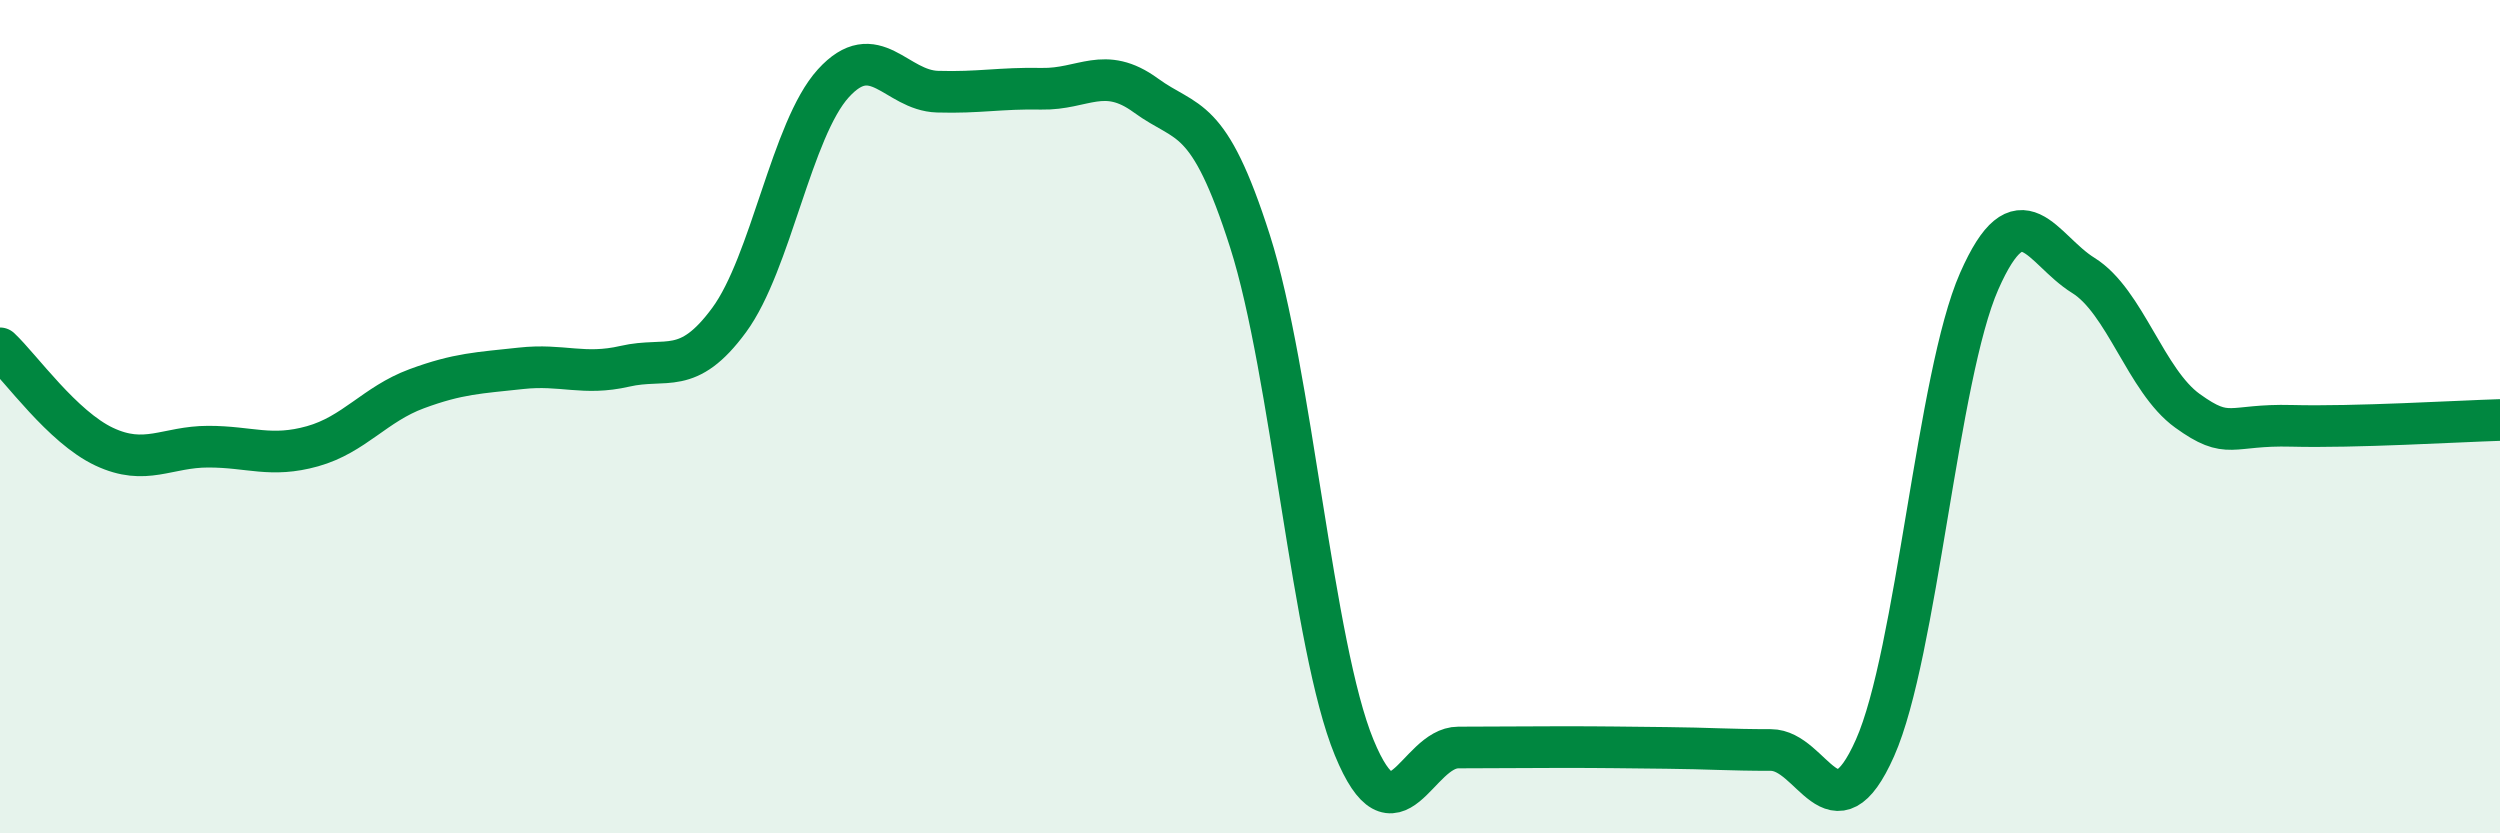
    <svg width="60" height="20" viewBox="0 0 60 20" xmlns="http://www.w3.org/2000/svg">
      <path
        d="M 0,8.36 C 0.5,8.83 1.5,10.25 2.5,10.72 C 3.5,11.19 4,10.72 5,10.72 C 6,10.72 6.5,10.99 7.5,10.71 C 8.5,10.43 9,9.7 10,9.33 C 11,8.96 11.5,8.95 12.5,8.84 C 13.5,8.73 14,9.02 15,8.79 C 16,8.56 16.5,9.04 17.5,7.68 C 18.5,6.32 19,3.1 20,2 C 21,0.9 21.5,2.17 22.5,2.2 C 23.5,2.23 24,2.11 25,2.13 C 26,2.15 26.5,1.56 27.5,2.29 C 28.5,3.02 29,2.66 30,5.79 C 31,8.92 31.5,15.51 32.5,17.94 C 33.5,20.37 34,17.94 35,17.94 C 36,17.94 36.5,17.93 37.5,17.93 C 38.5,17.93 39,17.94 40,17.95 C 41,17.96 41.5,18 42.5,18 C 43.5,18 44,20.2 45,17.95 C 46,15.7 46.5,9.02 47.5,6.75 C 48.5,4.48 49,5.99 50,6.61 C 51,7.23 51.5,9.14 52.5,9.86 C 53.5,10.58 53.5,10.18 55,10.22 C 56.5,10.26 59,10.11 60,10.08L60 20L0 20Z"
        fill="#008740"
        opacity="0.1"
        stroke-linecap="round"
        stroke-linejoin="round"
      />
      <path
        d="M 0,8.36 C 0.5,8.83 1.5,10.25 2.5,10.72 C 3.5,11.19 4,10.72 5,10.72 C 6,10.72 6.5,10.99 7.5,10.71 C 8.5,10.43 9,9.7 10,9.33 C 11,8.96 11.5,8.95 12.5,8.84 C 13.5,8.73 14,9.02 15,8.79 C 16,8.56 16.5,9.04 17.5,7.68 C 18.5,6.32 19,3.1 20,2 C 21,0.9 21.5,2.17 22.5,2.2 C 23.5,2.23 24,2.11 25,2.13 C 26,2.15 26.5,1.56 27.5,2.29 C 28.5,3.02 29,2.66 30,5.79 C 31,8.92 31.5,15.51 32.5,17.94 C 33.5,20.37 34,17.94 35,17.94 C 36,17.94 36.5,17.93 37.5,17.93 C 38.5,17.93 39,17.94 40,17.95 C 41,17.96 41.5,18 42.5,18 C 43.5,18 44,20.2 45,17.95 C 46,15.7 46.5,9.02 47.5,6.75 C 48.5,4.48 49,5.99 50,6.61 C 51,7.23 51.5,9.14 52.5,9.86 C 53.5,10.58 53.5,10.18 55,10.22 C 56.5,10.26 59,10.11 60,10.08"
        stroke="#008740"
        stroke-width="1"
        fill="none"
        stroke-linecap="round"
        stroke-linejoin="round"
      />
    </svg>
  